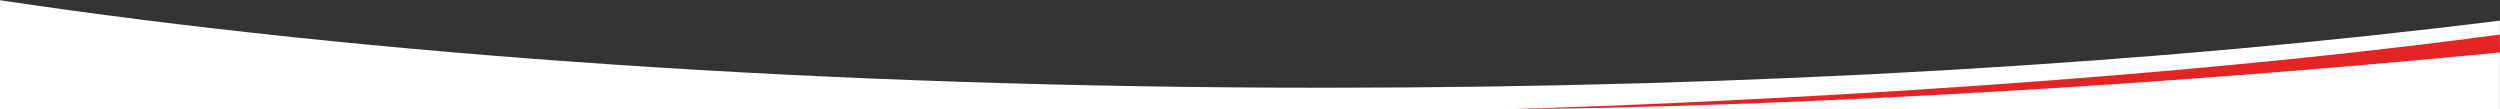 <?xml version="1.0" encoding="utf-8"?>
<svg viewBox="0 29 1920 84" width="1920" height="84" xmlns="http://www.w3.org/2000/svg" xmlns:xlink="http://www.w3.org/1999/xlink">
  <rect x="0" y="29" width="1920" height="84" fill="#333333" stroke="none"/>
  <!--Generated by AMDN-->
  <g id="Layer 1">
    <path id="Compound Group" style="fill:#ffffff;fill-opacity:1;fill-rule:evenodd;opacity:1;stroke:none;" d="M1919.92,44.827 C1919.92,44.827,1919.92,112.74,1919.92,112.74 C1919.92,112.74,-2.90871e-05,112.74,-2.90871e-05,112.74 C-2.90871e-05,112.74,-2.90871e-05,29.18,-2.90871e-05,29.18 C282.514,71.352,634.941,96.383,1017.13,96.383 C1349.34,96.383,1659.05,77.471,1919.92,44.827 z"/>
    <path id="Compound Group" style="fill:#e42424;fill-opacity:1;fill-rule:evenodd;opacity:1;stroke:none;" d="M1919.92,55.51 C1572.45,102.394,1159.52,112.82,1159.52,112.82 C1159.52,112.82,1470.32,112.82,1920,69.269 C1920,69.269,1919.92,55.51,1919.92,55.51 z"/>
  </g>
</svg>
